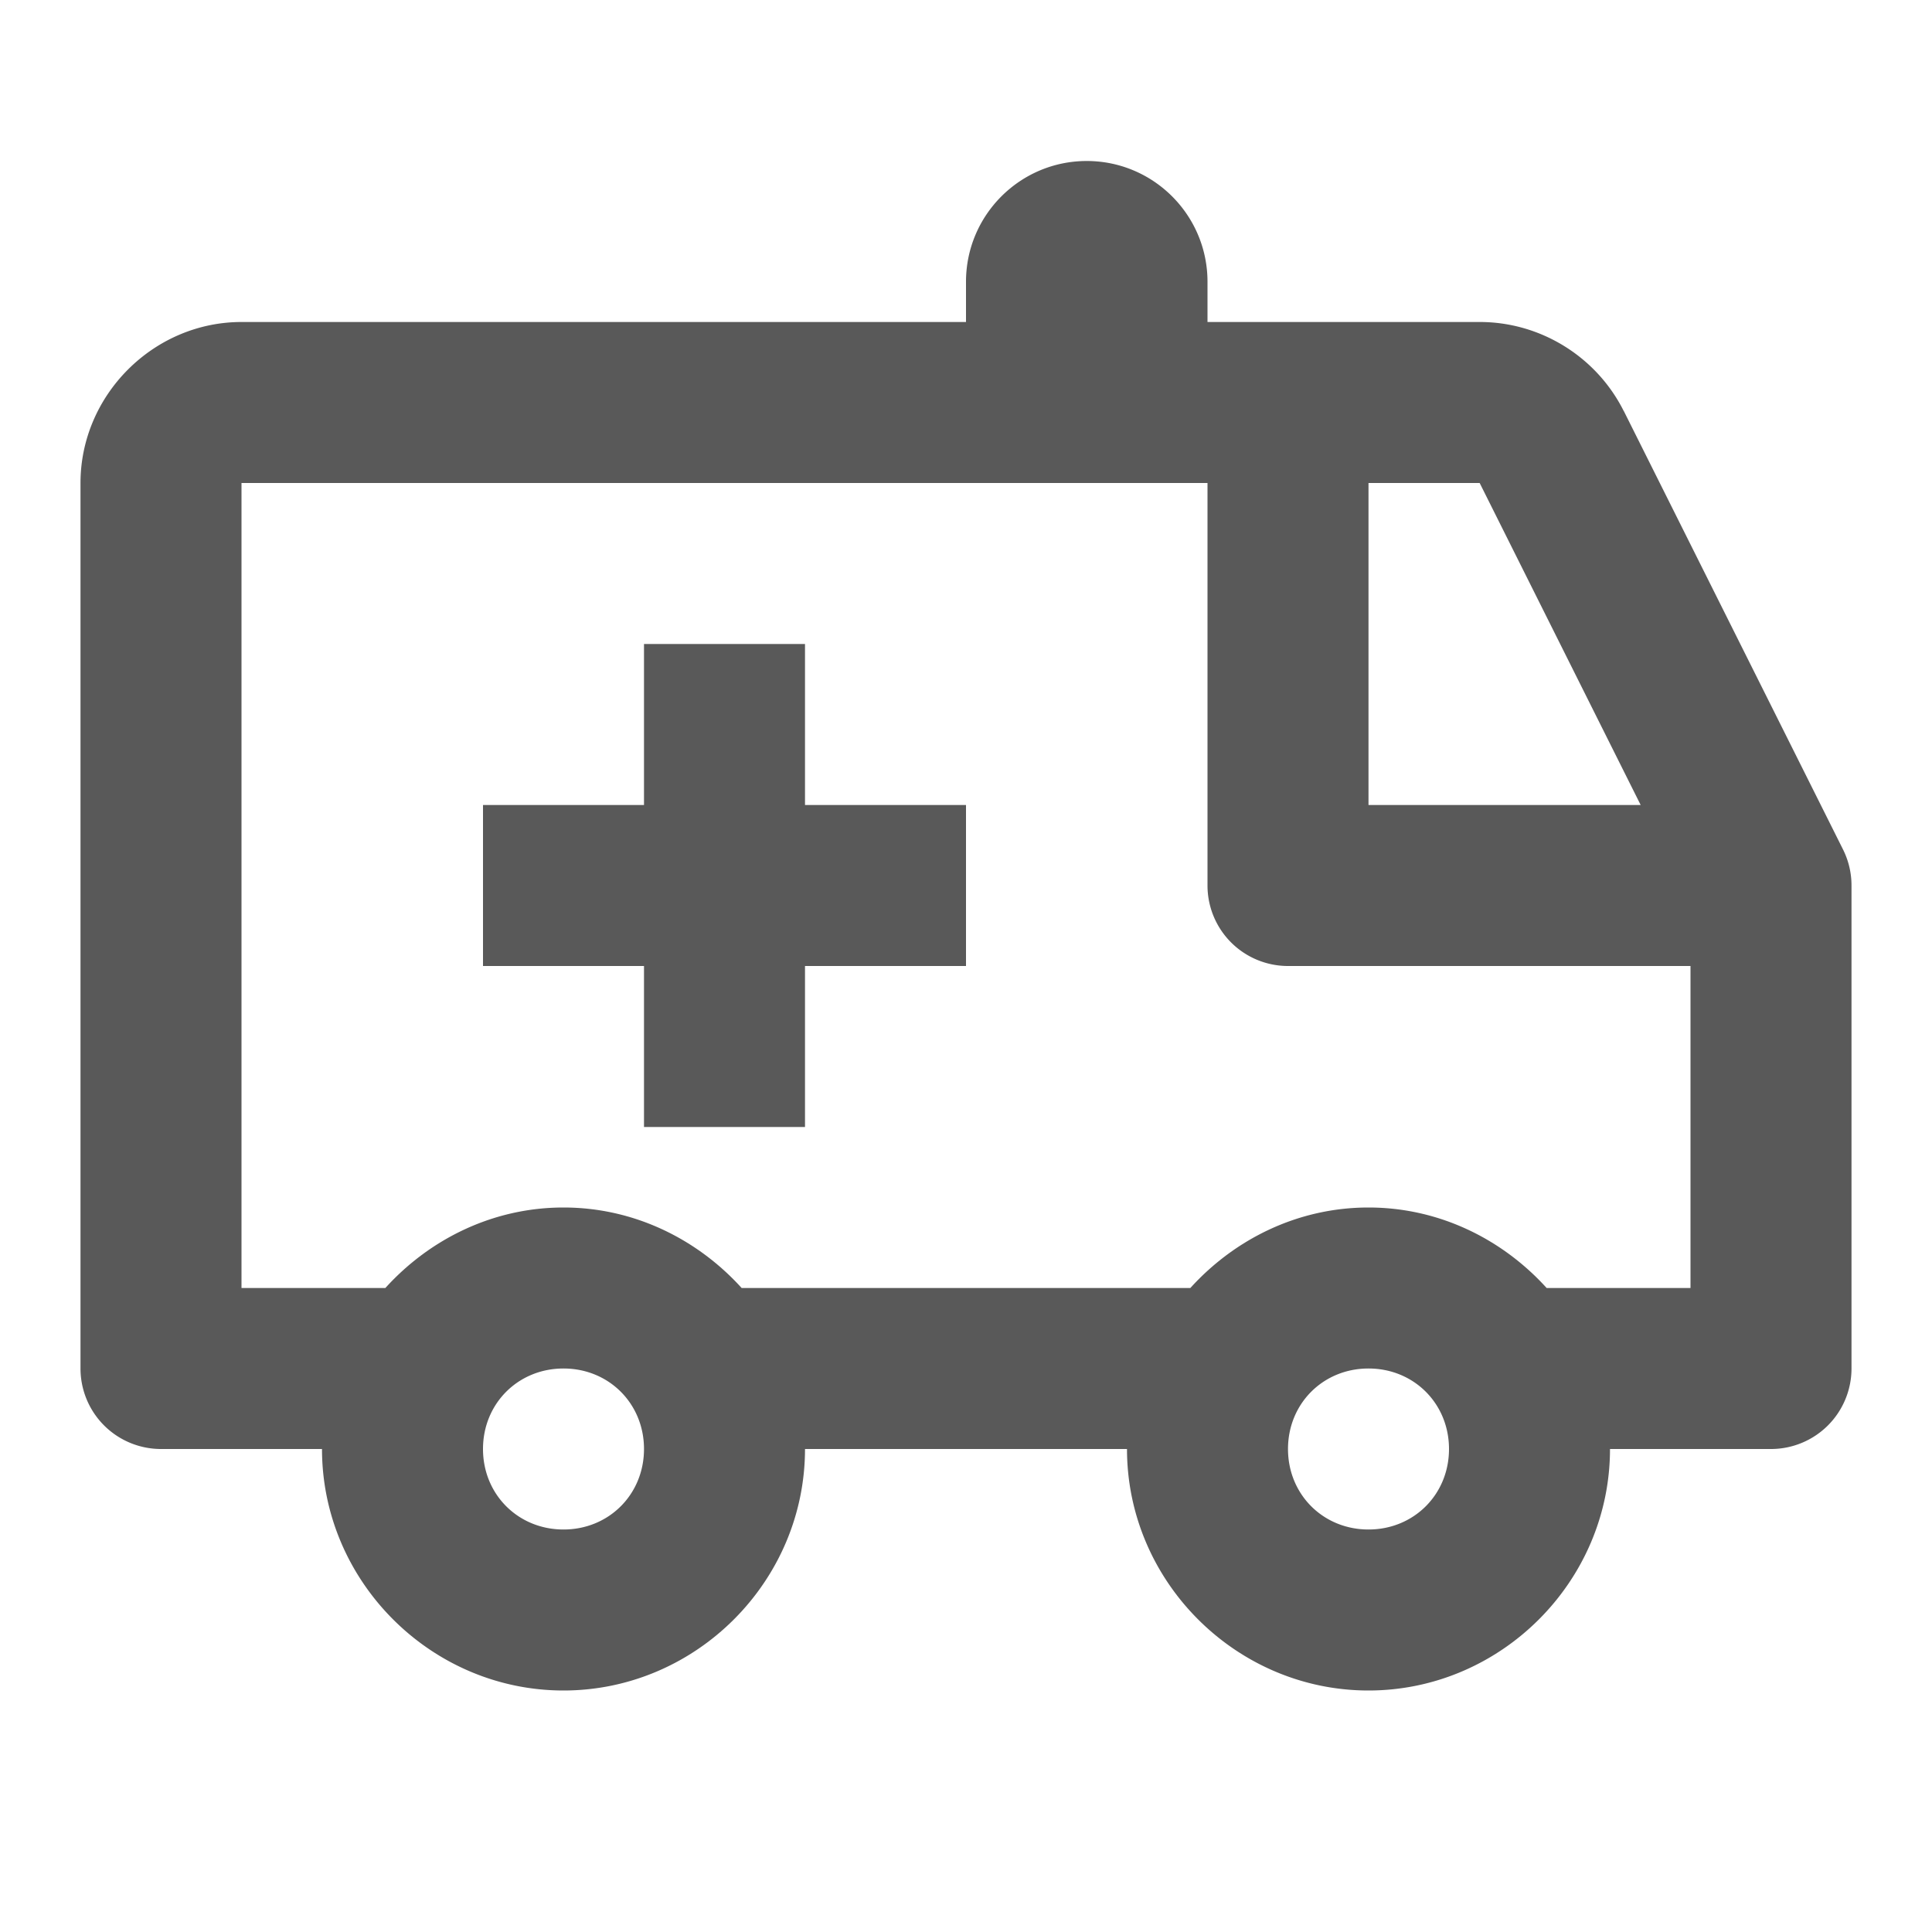 <svg fill="#595959" xmlns="http://www.w3.org/2000/svg" viewBox="0 0 24 24" width="384px" height="384px"><path d="M 13.5 2 C 12.672 2 12 2.672 12 3.5 L 12 4 L 3 4 C 1.907 4 1 4.907 1 6 L 1 17 A 1 1 0 0 0 2 18 L 4 18 C 4 19.645 5.355 21 7 21 C 8.645 21 10 19.645 10 18 L 14 18 C 14 19.645 15.355 21 17 21 C 18.645 21 20 19.645 20 18 L 22 18 A 1 1 0 0 0 23 17 L 23 11 A 1 1 0 0 0 22.895 10.553 L 20.172 5.107 L 20.17 5.105 C 19.832 4.431 19.137 4 18.383 4 L 15 4 L 15 3.5 C 15 2.672 14.328 2 13.5 2 z M 3 6 L 15 6 L 15 11 A 1 1 0 0 0 16 12 L 21 12 L 21 16 L 19.213 16 C 18.662 15.392 17.876 15 17 15 C 16.124 15 15.338 15.392 14.787 16 L 9.213 16 C 8.662 15.392 7.876 15 7 15 C 6.124 15 5.338 15.392 4.787 16 L 3 16 L 3 6 z M 17 6 L 18.381 6 L 20.381 10 L 17 10 L 17 6 z M 8 8 L 8 10 L 6 10 L 6 12 L 8 12 L 8 14 L 10 14 L 10 12 L 12 12 L 12 10 L 10 10 L 10 8 L 8 8 z M 7 17 C 7.564 17 8 17.436 8 18 C 8 18.564 7.564 19 7 19 C 6.436 19 6 18.564 6 18 C 6 17.436 6.436 17 7 17 z M 17 17 C 17.564 17 18 17.436 18 18 C 18 18.564 17.564 19 17 19 C 16.436 19 16 18.564 16 18 C 16 17.436 16.436 17 17 17 z"/></svg>